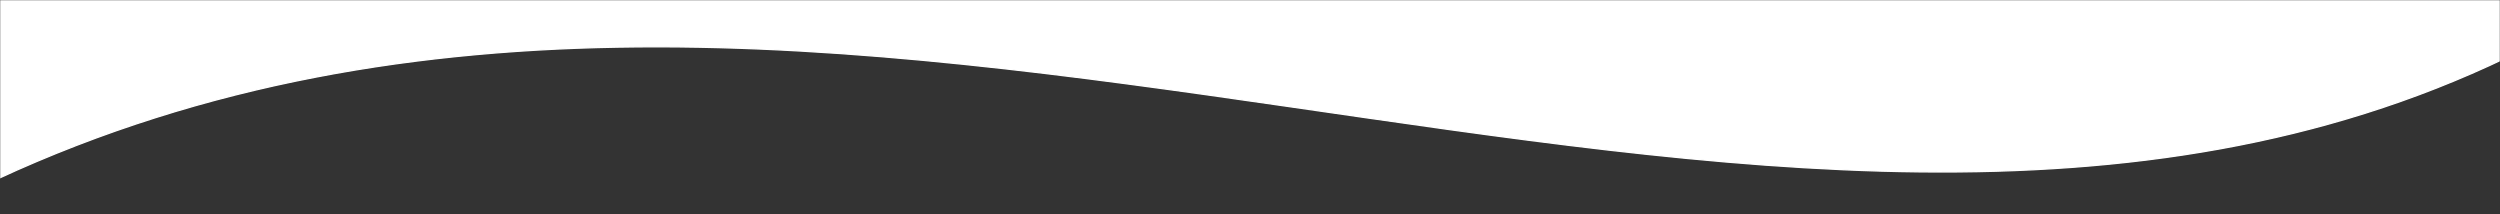 <?xml version="1.0" encoding="UTF-8"?> <svg xmlns="http://www.w3.org/2000/svg" width="1400" height="120" viewBox="0 0 1400 120" fill="none"><rect x="0" y="0" width="1400" height="120" fill="#333333" stroke="none"/> <mask id="mask0_99_19" style="mask-type:alpha" maskUnits="userSpaceOnUse" x="0" y="0" width="1400" height="120"> <rect width="1400" height="120" fill="#D9D9D9"></rect> </mask> <g mask="url(#mask0_99_19)"> <path d="M438.545 -661.229C236.179 -673.439 164.902 -695.219 -1.459 -717.518V100.208C466.351 -116.159 989.32 230.925 1403.65 32.228L1403.65 -741.979C1249.78 -716.045 687.646 -646.199 438.545 -661.229Z" fill="white" stroke="white" stroke-width="0.729"></path> </g> </svg> 